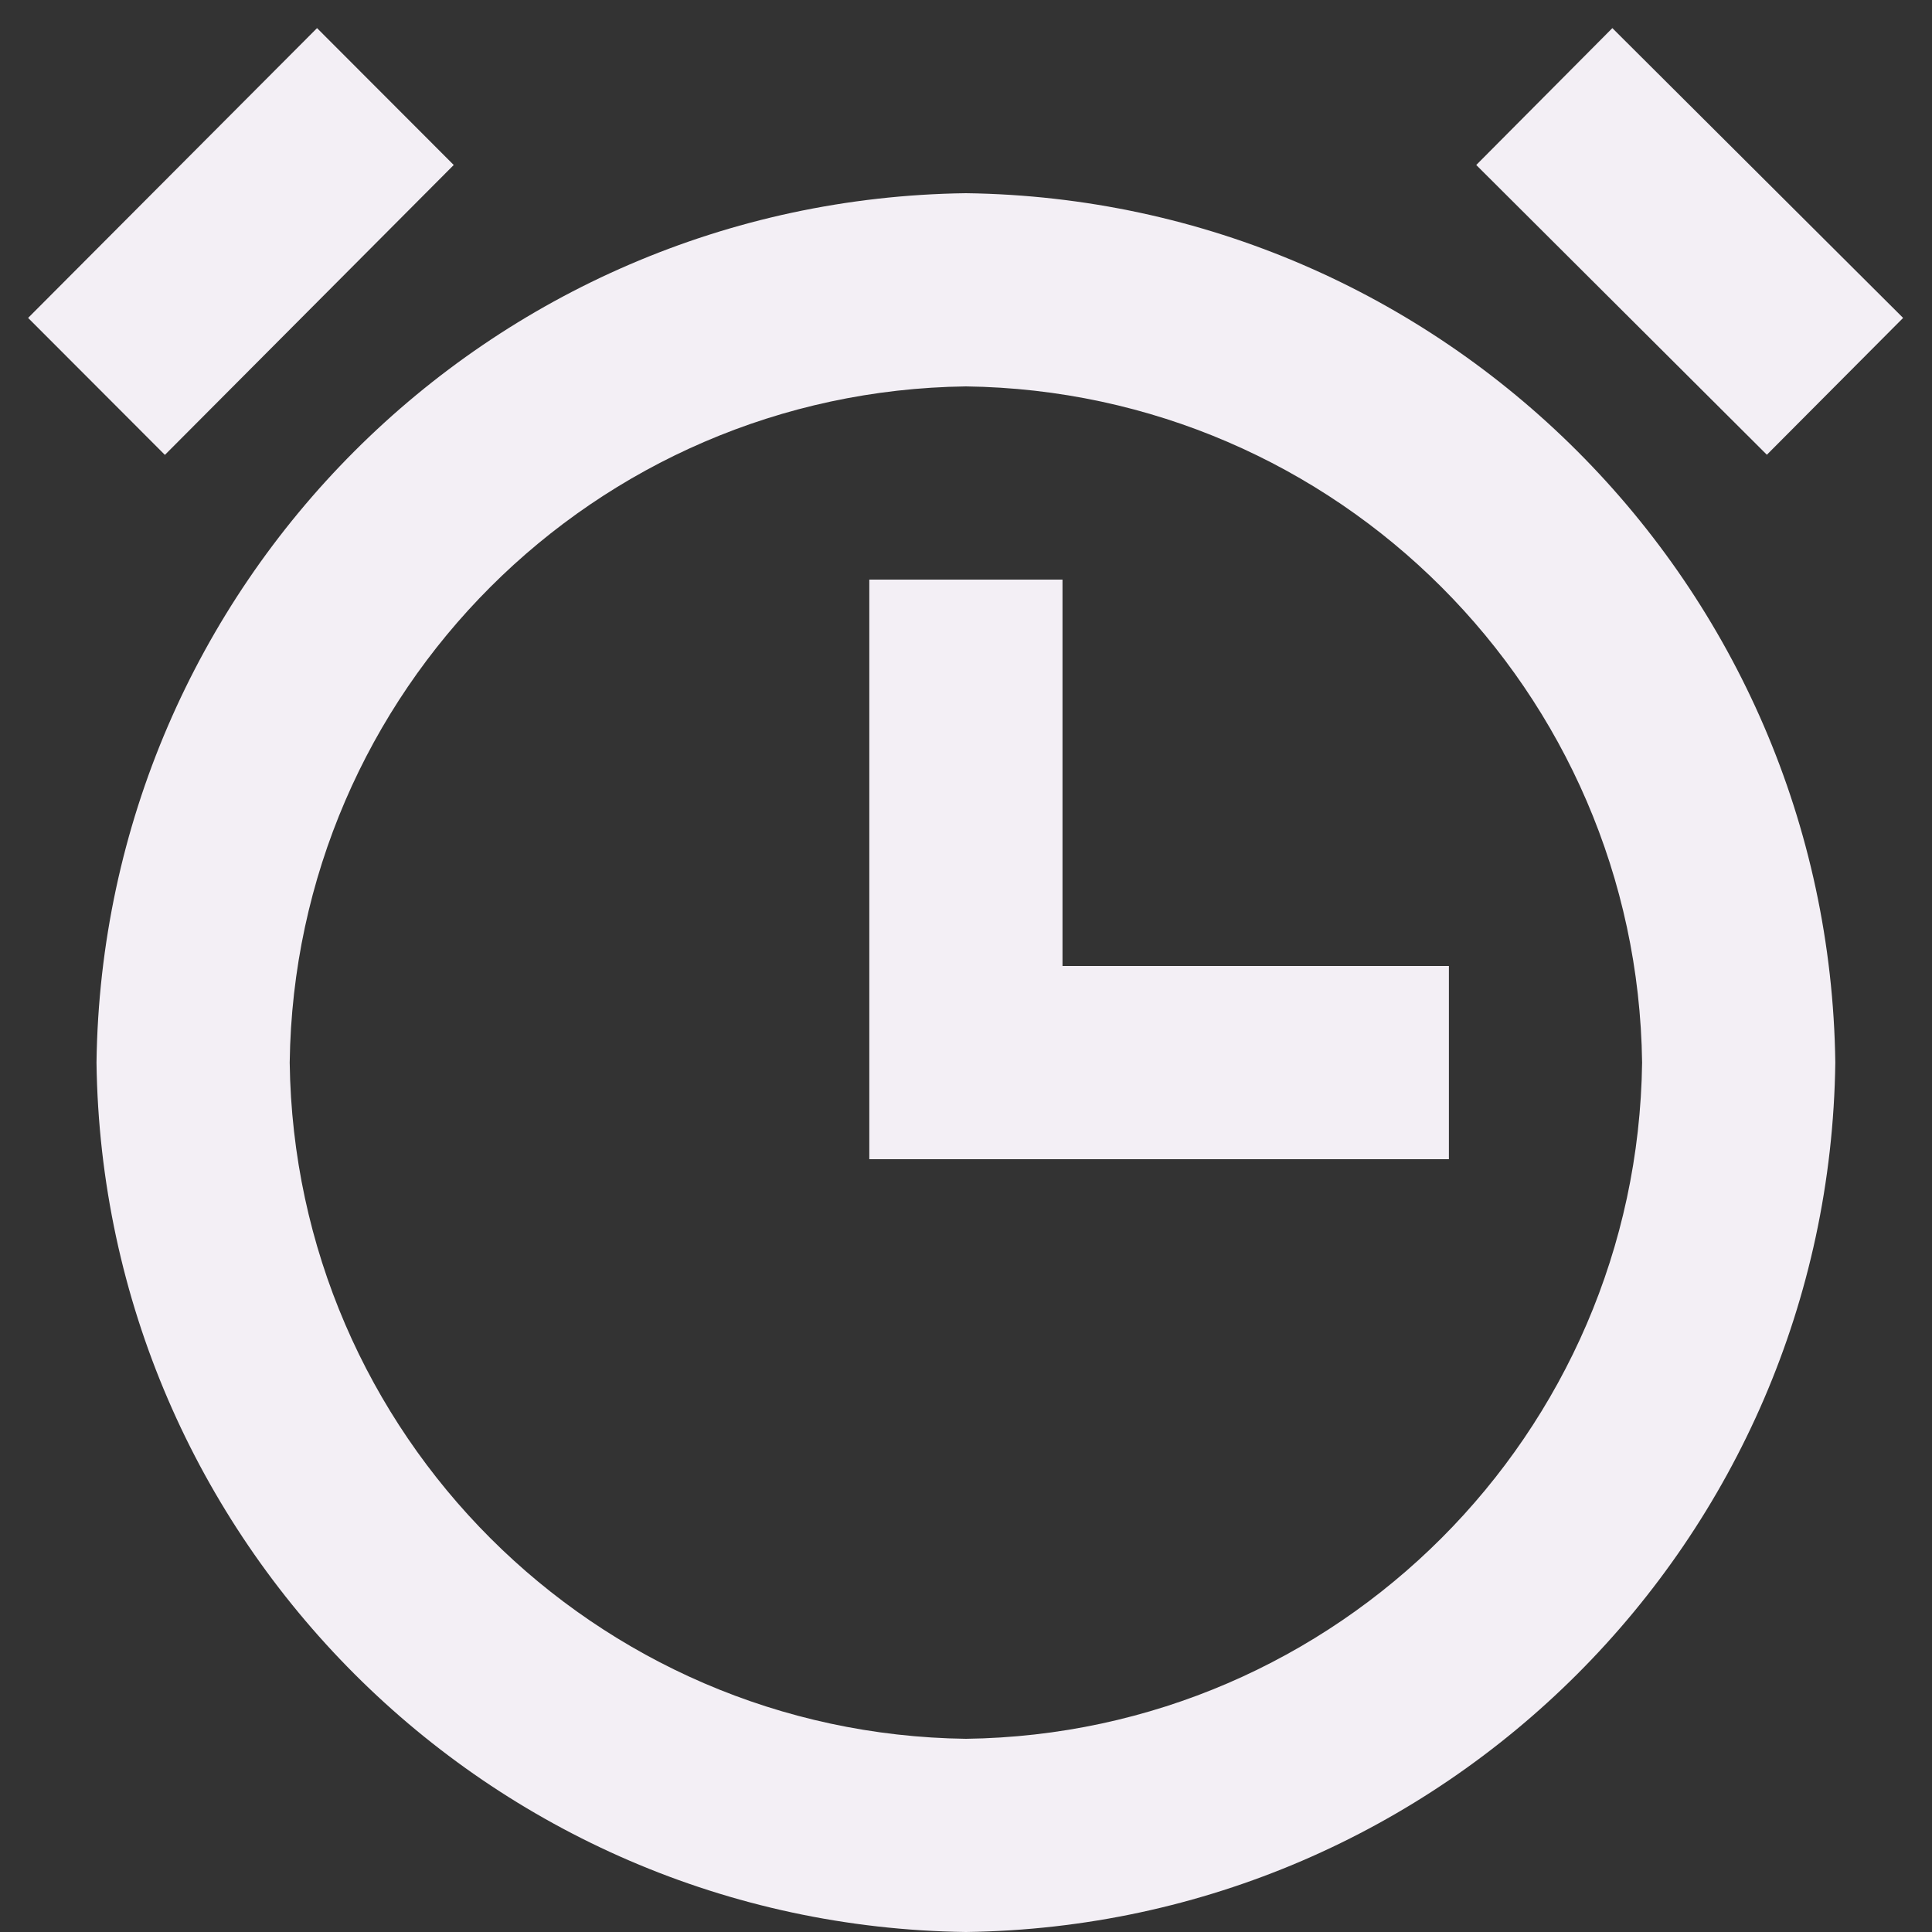 <svg width="40" height="40" viewBox="0 0 40 40" fill="none" xmlns="http://www.w3.org/2000/svg">
    <rect x="0" y="0" width="40" height="40" fill="#333333" stroke="none"/>
    <path d="M19.998 40C10.111 39.87 2.128 31.887 1.998 22C2.128 12.113 10.111 4.13 19.998 4C29.885 4.13 37.868 12.113 37.998 22C37.868 31.887 29.885 39.87 19.998 40ZM19.998 8C12.308 8.101 6.099 14.31 5.998 22C6.099 29.69 12.308 35.899 19.998 36C27.688 35.899 33.897 29.69 33.998 22C33.897 14.31 27.688 8.101 19.998 8ZM29.998 24H17.998V12H21.998V20H29.998V24ZM36.582 9.416L30.564 3.416L33.382 0.582L39.402 6.582L36.582 9.414V9.416ZM3.412 9.416L0.582 6.582L6.564 0.582L9.394 3.416L3.416 9.416H3.412Z" fill="#F3EFF5" />
</svg>
